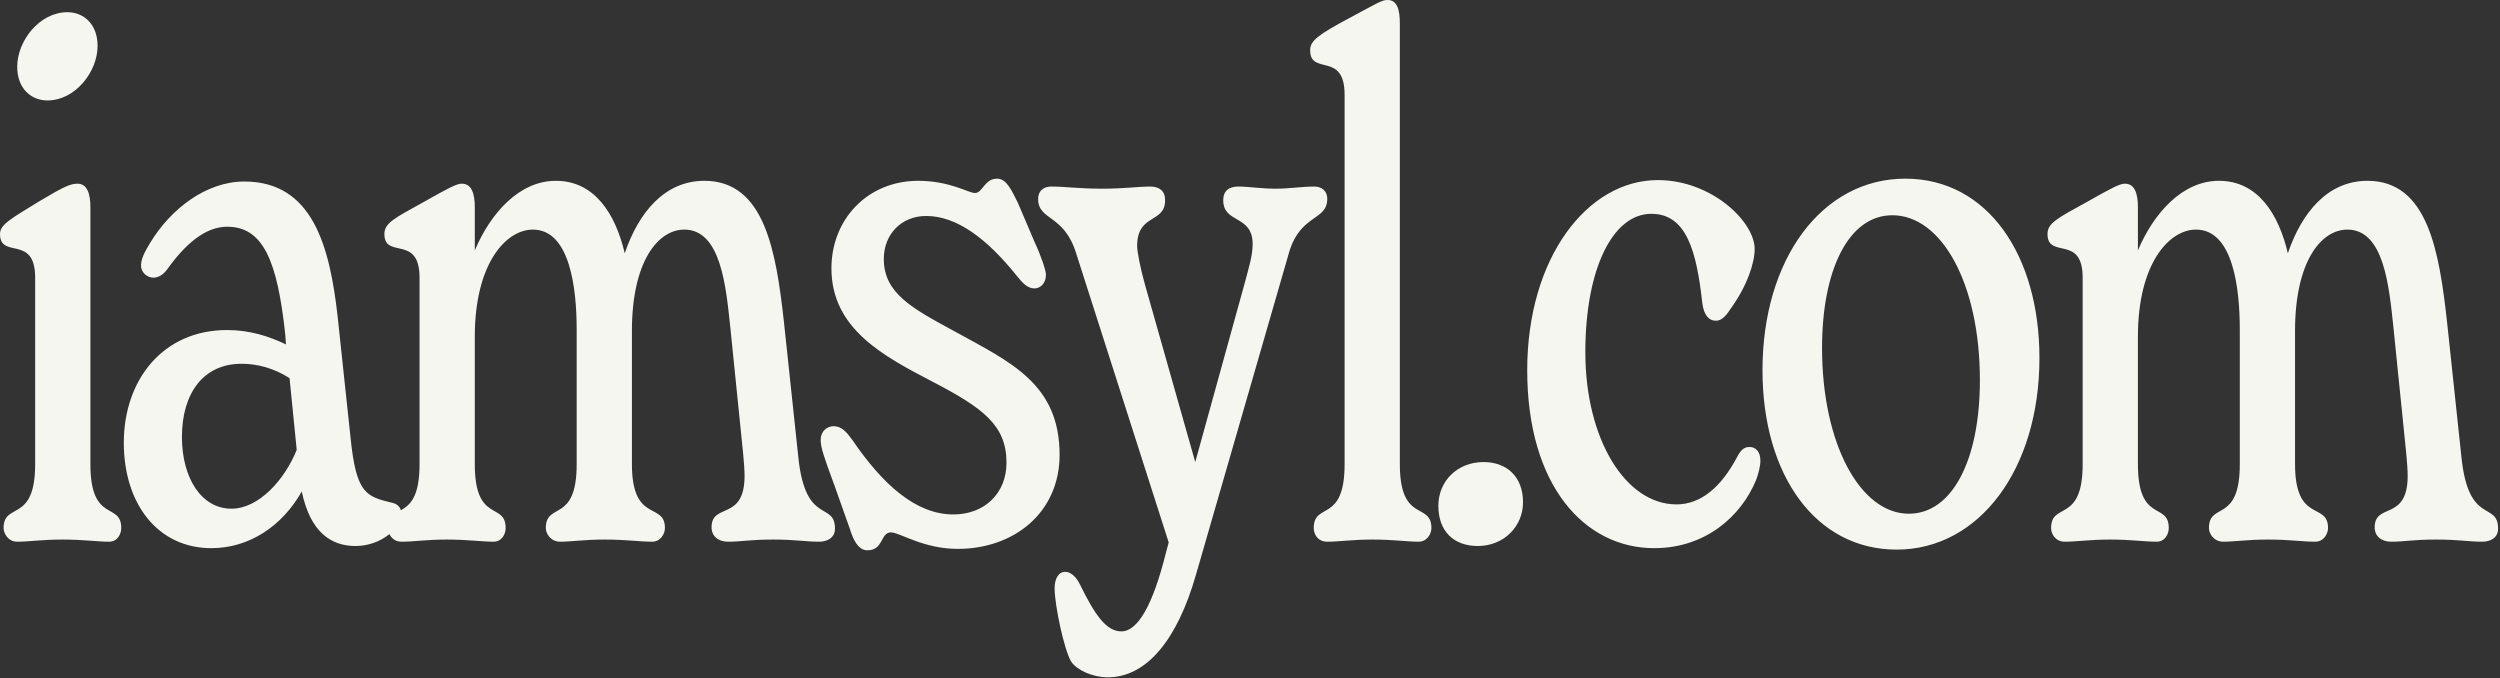 <svg width="446" height="121" viewBox="0 0 446 121" fill="none" xmlns="http://www.w3.org/2000/svg">
<rect x="0" y="0" width="446" height="121" fill="#333333" stroke="none"/>
<path d="M3.072 96.64C1.408 96.64 0.64 95.104 0.64 94.208C0.64 89.472 6.272 93.44 6.272 82.816V49.536C6.272 41.728 -1.14441e-05 46.336 -1.14441e-05 41.728C-1.14441e-05 40.064 1.92 39.04 6.912 35.968C11.008 33.536 12.416 32.768 13.824 32.768C15.616 32.768 16.128 34.688 16.128 36.992V82.816C16.128 93.44 21.632 89.472 21.632 94.208C21.632 95.232 20.992 96.64 19.456 96.64C17.408 96.64 14.848 96.256 11.136 96.256C7.552 96.256 5.12 96.64 3.072 96.64ZM3.072 11.904C3.072 7.296 7.04 2.176 12.032 2.176C14.848 2.176 17.408 4.224 17.408 8.192C17.408 12.8 13.44 17.92 8.448 17.92C5.632 17.92 3.072 15.872 3.072 11.904ZM63.432 97.408C59.08 97.408 55.368 94.976 53.832 87.68C50.376 93.824 44.488 97.792 37.704 97.792C28.232 97.792 22.088 89.984 22.088 78.976C22.088 67.84 29 58.88 40.52 58.88C44.616 58.88 48.072 60.032 51.016 61.44L50.888 59.648C49.48 46.464 46.92 40.448 40.52 40.448C36.552 40.448 32.968 43.648 29.768 48.128C29 49.152 28.104 49.536 27.336 49.536C26.44 49.536 25.16 48.768 25.16 47.36C25.16 46.208 25.8 44.928 26.824 43.264C30.408 37.376 36.68 32.384 43.592 32.384C55.752 32.384 58.824 43.904 60.232 56.448L62.536 78.08C63.56 88.192 65.352 88.576 70.088 89.728C71.112 89.984 71.624 90.752 71.624 91.776C71.624 94.08 68.04 97.408 63.432 97.408ZM32.456 77.952C32.456 85.248 35.912 90.752 41.288 90.752C46.152 90.752 50.76 85.632 52.936 80.256L51.656 67.456C48.84 65.664 45.896 64.896 43.08 64.896C36.296 64.896 32.456 70.144 32.456 77.952ZM129.887 96.64C128.095 96.64 126.943 95.616 126.943 94.08C126.943 89.6 132.831 93.056 132.831 84.864C132.831 83.968 132.703 82.176 132.575 80.896L130.271 58.24C129.503 51.072 128.607 40.96 122.079 40.96C117.343 40.96 112.735 46.72 112.735 59.008V82.816C112.735 93.44 118.623 89.472 118.623 94.208C118.623 95.232 117.855 96.64 116.319 96.64C114.143 96.64 111.711 96.256 107.871 96.256C104.287 96.256 101.855 96.64 99.935 96.64C98.271 96.64 97.375 95.232 97.375 94.208C97.375 89.472 102.879 93.44 102.879 82.816V58.752C102.879 51.584 101.727 40.96 95.071 40.96C90.207 40.96 84.703 47.104 84.703 60.032V82.816C84.703 93.44 90.207 89.472 90.207 94.208C90.207 95.232 89.567 96.64 88.031 96.64C85.983 96.64 83.423 96.256 79.711 96.256C76.127 96.256 73.823 96.64 71.647 96.64C69.983 96.64 69.215 95.232 69.215 94.208C69.215 89.472 74.847 93.44 74.847 82.816V49.536C74.847 41.728 68.575 46.336 68.575 41.728C68.575 39.808 70.367 38.912 75.487 36.096C80.223 33.408 81.503 32.768 82.399 32.768C84.319 32.768 84.703 34.944 84.703 36.992V44.672C87.519 38.016 92.639 32.256 99.167 32.256C106.079 32.256 109.791 38.144 111.455 45.184C113.887 38.016 118.495 32.256 125.663 32.256C136.415 32.256 138.463 44.8 139.871 57.6L142.431 81.664C143.711 93.824 148.959 89.344 148.959 94.336C148.959 95.872 147.679 96.64 146.143 96.64C143.711 96.64 141.919 96.256 137.951 96.256C133.727 96.256 132.319 96.64 129.887 96.64ZM154.727 98.176C153.063 98.176 152.167 96.128 151.655 94.464L148.839 86.528C147.047 81.664 146.407 79.872 146.407 78.464C146.407 76.928 147.559 76.032 148.711 76.032C150.119 76.032 151.015 77.056 152.039 78.464C157.543 86.528 163.431 91.776 170.087 91.776C175.719 91.776 179.559 87.936 179.559 82.56C179.559 75.904 175.463 72.832 166.375 68.096C157.799 63.616 148.327 58.752 148.327 47.872C148.327 39.168 154.727 32.256 163.815 32.256C169.447 32.256 172.775 34.432 173.927 34.432C175.335 34.432 175.591 31.872 177.895 31.872C179.559 31.872 180.455 33.92 181.607 36.224L184.551 43.136C185.703 45.568 186.599 48.256 186.599 49.024C186.599 50.56 185.575 51.456 184.551 51.456C183.271 51.456 182.375 50.432 181.351 49.152C176.103 42.624 170.727 38.528 165.223 38.528C160.871 38.528 157.671 41.728 157.671 46.208C157.671 52.352 162.791 55.04 170.343 59.136C180.327 64.64 189.031 68.48 189.031 81.152C189.031 91.392 180.967 97.92 170.855 97.92C164.711 97.92 160.487 94.976 158.951 94.976C157.031 94.976 157.671 98.176 154.727 98.176ZM197.616 120.832C194.928 120.832 192.112 119.552 191.088 118.016C189.808 115.84 188.144 107.904 188.144 104.96C188.144 103.296 188.784 102.016 190.064 102.016C190.832 102.016 191.856 102.656 192.624 104.192C195.312 109.696 197.36 112.64 200.048 112.64C202.992 112.64 205.68 107.904 207.984 98.688L208.496 96.768L191.984 45.184C189.808 38.144 185.2 39.424 185.2 35.456C185.2 34.048 186.224 33.28 187.504 33.28C189.936 33.28 192.496 33.664 196.72 33.664C200.432 33.664 203.12 33.28 205.168 33.28C206.832 33.28 207.856 34.048 207.856 35.712C207.856 39.936 202.864 38.016 202.864 43.904C202.864 44.8 203.376 47.616 204.272 50.816L213.232 82.432L221.936 50.944C222.832 47.616 223.472 45.568 223.472 43.52C223.472 38.272 218.224 39.936 218.224 35.712C218.224 34.048 219.248 33.28 220.912 33.28C222.704 33.28 225.008 33.664 227.568 33.664C230 33.664 232.304 33.28 234.48 33.28C235.76 33.28 236.784 34.048 236.784 35.456C236.784 39.424 232.048 38.144 230 44.928L213.36 102.528C210.032 114.176 204.528 120.832 197.616 120.832ZM236.804 96.64C235.012 96.64 234.372 95.232 234.372 94.208C234.372 89.472 239.876 93.44 239.876 82.816V16.896C239.876 9.088 233.732 13.568 233.732 8.96C233.732 7.296 235.012 6.272 240.772 3.2C246.02 0.384 246.532 0 247.556 0C249.348 0 249.732 1.92 249.732 4.224V82.816C249.732 93.44 255.364 89.472 255.364 94.208C255.364 95.232 254.596 96.64 253.06 96.64C251.14 96.64 248.452 96.256 244.868 96.256C241.284 96.256 238.852 96.64 236.804 96.64ZM264.667 82.432C268.763 82.432 271.707 84.992 271.707 89.6C271.707 93.952 268.251 97.408 263.643 97.408C259.419 97.408 256.603 94.848 256.603 90.24C256.603 85.76 260.059 82.432 264.667 82.432ZM295.112 97.792C282.696 97.792 272.456 86.656 272.456 66.048C272.456 45.952 283.208 32.128 295.752 32.128C305.352 32.128 313.032 39.552 313.032 44.416C313.032 46.848 311.752 50.944 308.68 55.168C307.784 56.576 307.016 57.216 306.12 57.216C304.84 57.216 303.944 56.192 303.688 54.016C302.664 44.8 300.872 38.144 294.6 38.144C287.688 38.144 282.824 48 282.824 62.848C282.824 78.336 289.992 89.984 299.08 89.984C303.432 89.984 307.016 86.912 309.832 81.664C310.6 80.128 311.24 79.744 312.136 79.744C313.16 79.744 314.056 80.512 314.056 82.176C314.056 83.2 313.672 84.608 313.288 85.632C310.6 92.16 304.2 97.792 295.112 97.792ZM338.364 98.048C323.9 98.048 314.428 84.736 314.428 66.048C314.428 46.208 325.052 31.872 339.9 31.872C354.62 31.872 363.836 45.568 363.836 63.872C363.836 83.712 353.084 98.048 338.364 98.048ZM325.052 62.08C325.052 79.104 331.836 91.648 340.54 91.648C348.22 91.648 353.212 82.176 353.212 67.84C353.212 50.432 346.3 38.4 337.596 38.4C329.788 38.4 325.052 48.128 325.052 62.08ZM426.587 96.64C424.795 96.64 423.643 95.616 423.643 94.08C423.643 89.6 429.531 93.056 429.531 84.864C429.531 83.968 429.403 82.176 429.275 80.896L426.971 58.24C426.203 51.072 425.307 40.96 418.779 40.96C414.043 40.96 409.435 46.72 409.435 59.008V82.816C409.435 93.44 415.323 89.472 415.323 94.208C415.323 95.232 414.555 96.64 413.019 96.64C410.843 96.64 408.411 96.256 404.571 96.256C400.987 96.256 398.555 96.64 396.635 96.64C394.971 96.64 394.075 95.232 394.075 94.208C394.075 89.472 399.579 93.44 399.579 82.816V58.752C399.579 51.584 398.427 40.96 391.771 40.96C386.907 40.96 381.403 47.104 381.403 60.032V82.816C381.403 93.44 386.907 89.472 386.907 94.208C386.907 95.232 386.267 96.64 384.731 96.64C382.683 96.64 380.123 96.256 376.411 96.256C372.827 96.256 370.523 96.64 368.347 96.64C366.683 96.64 365.915 95.232 365.915 94.208C365.915 89.472 371.547 93.44 371.547 82.816V49.536C371.547 41.728 365.275 46.336 365.275 41.728C365.275 39.808 367.067 38.912 372.187 36.096C376.923 33.408 378.203 32.768 379.099 32.768C381.019 32.768 381.403 34.944 381.403 36.992V44.672C384.219 38.016 389.339 32.256 395.867 32.256C402.779 32.256 406.491 38.144 408.155 45.184C410.587 38.016 415.195 32.256 422.363 32.256C433.115 32.256 435.163 44.8 436.571 57.6L439.131 81.664C440.411 93.824 445.659 89.344 445.659 94.336C445.659 95.872 444.379 96.64 442.843 96.64C440.411 96.64 438.619 96.256 434.651 96.256C430.427 96.256 429.019 96.64 426.587 96.64Z" fill="#F6F6F0"/>
</svg>
